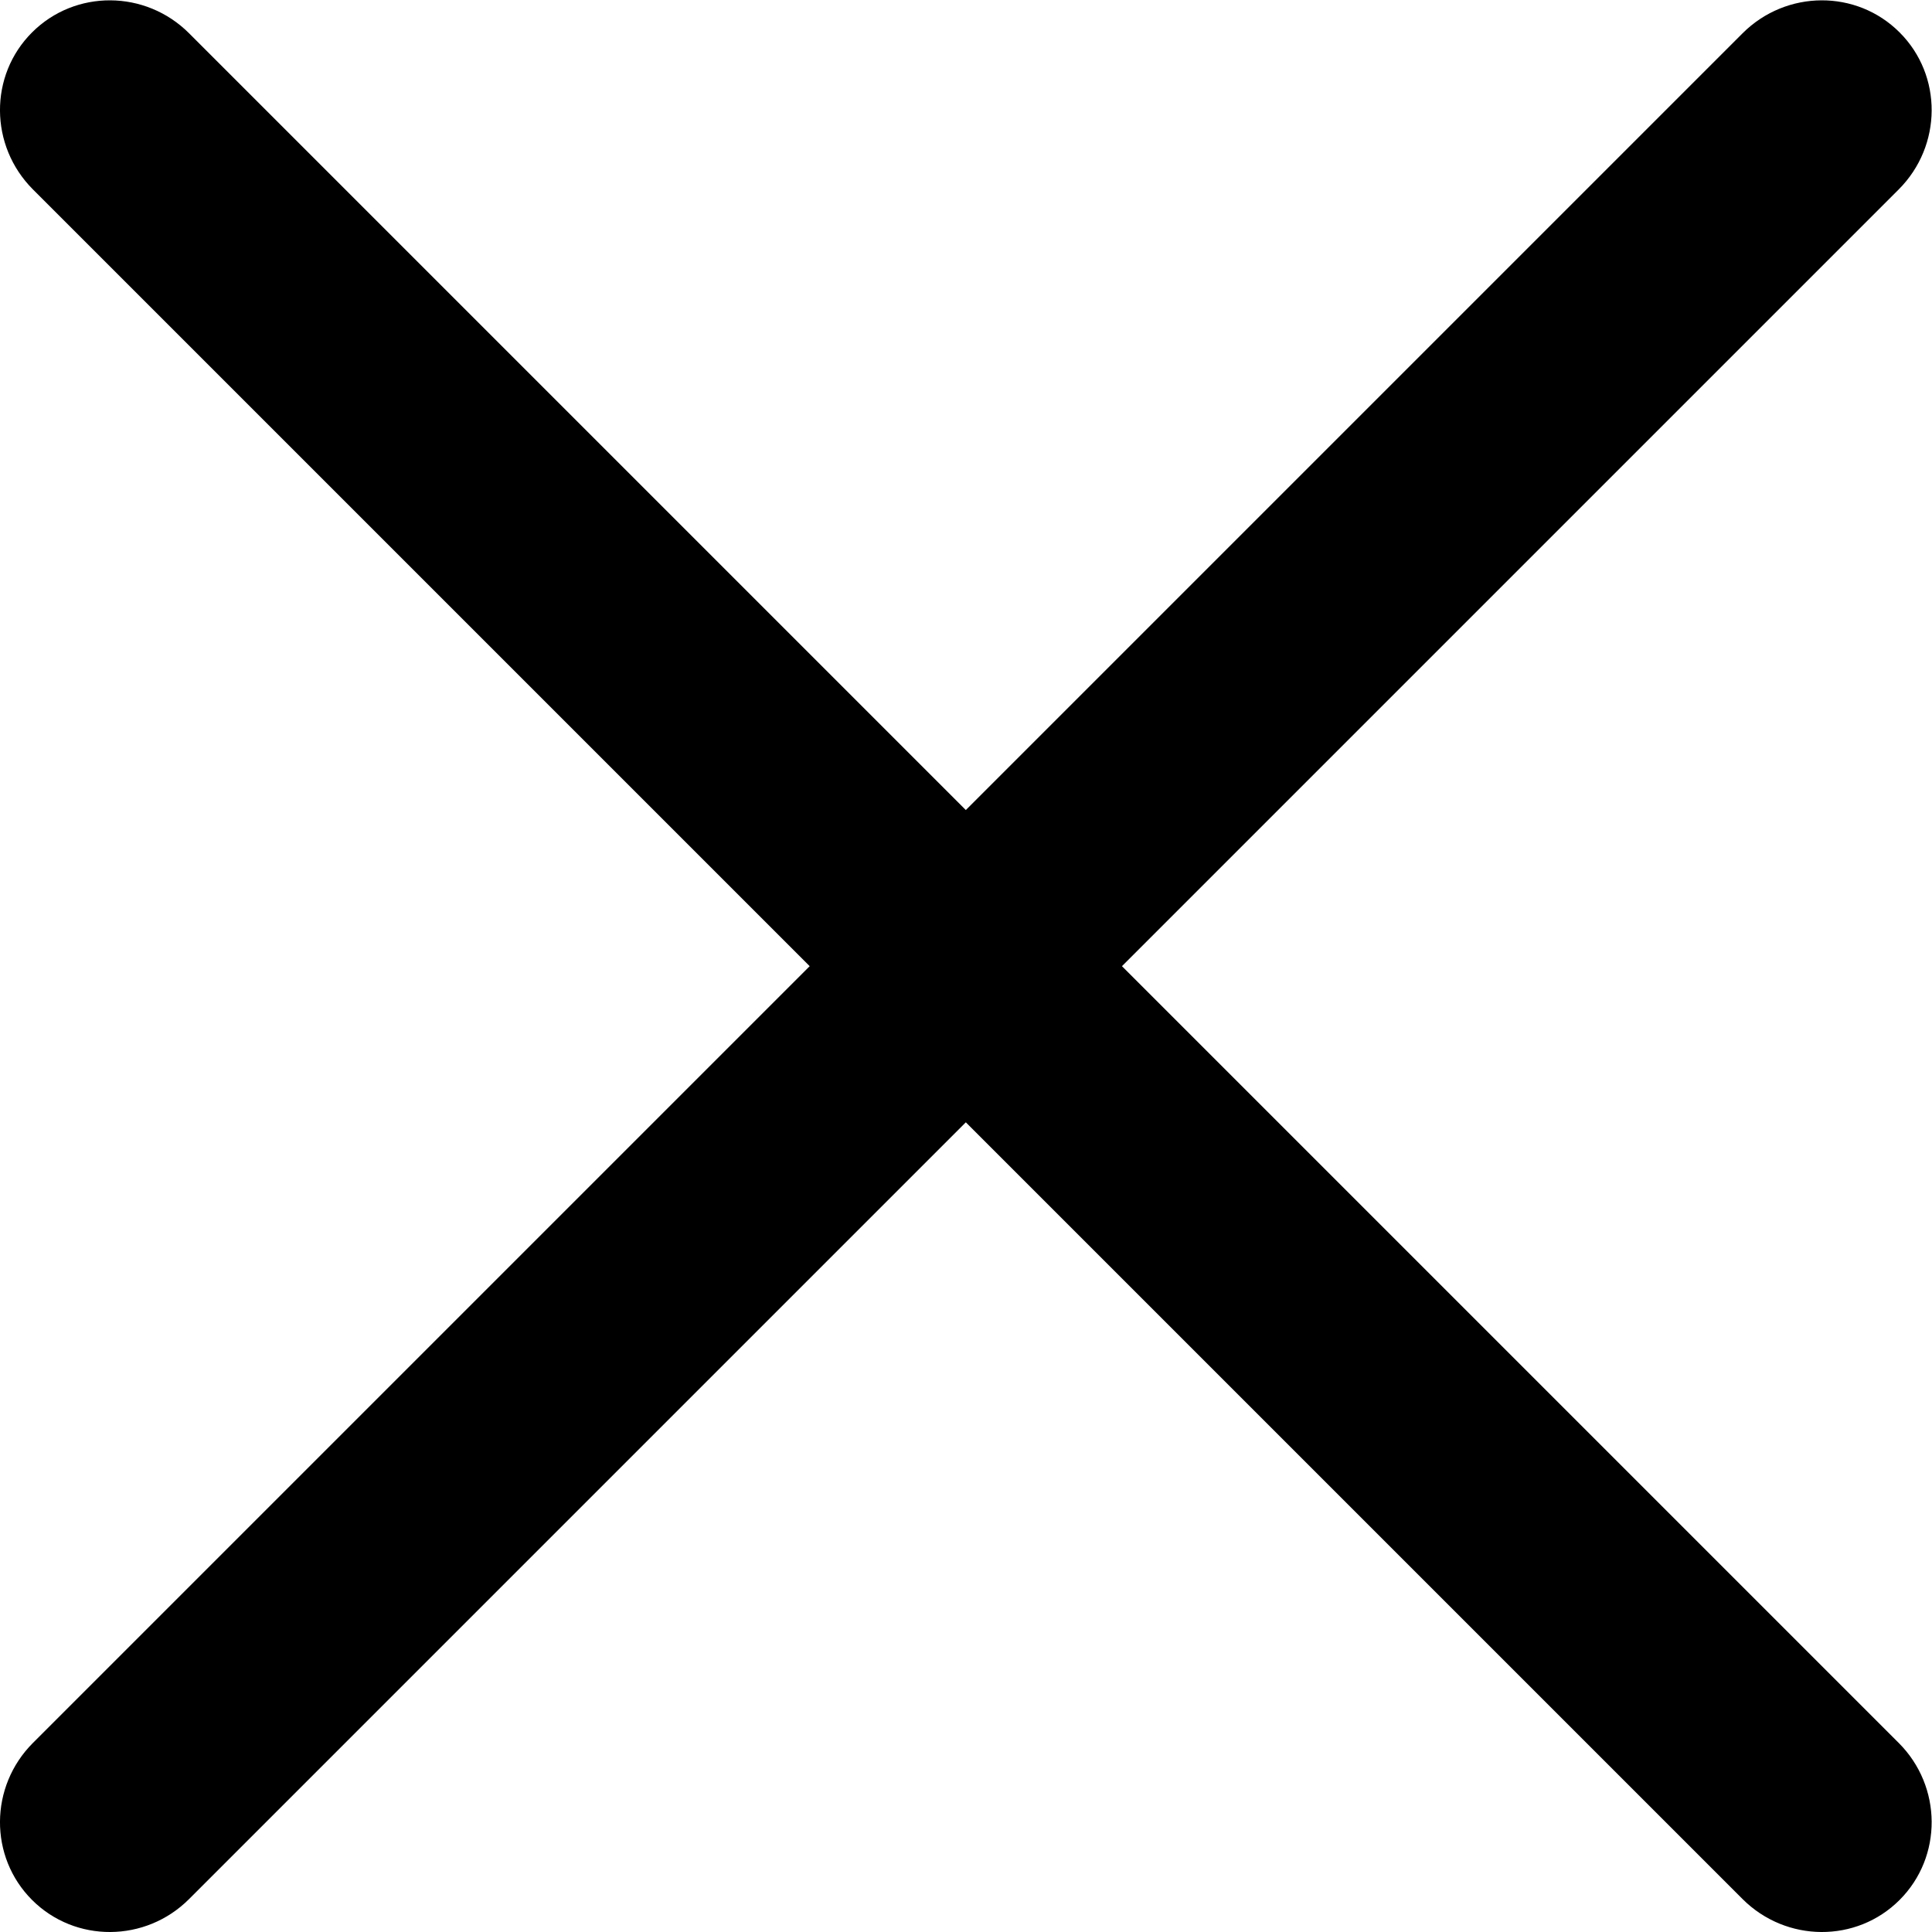 <?xml version="1.0" encoding="UTF-8" standalone="no"?>
<!DOCTYPE svg PUBLIC "-//W3C//DTD SVG 1.1//EN" "http://www.w3.org/Graphics/SVG/1.1/DTD/svg11.dtd">
<svg width="100%" height="100%" viewBox="0 0 22 22" version="1.1" xmlns="http://www.w3.org/2000/svg" xmlns:xlink="http://www.w3.org/1999/xlink" xml:space="preserve" xmlns:serif="http://www.serif.com/" style="fill-rule:evenodd;clip-rule:evenodd;stroke-linejoin:round;stroke-miterlimit:2;">
    <path d="M0.375,2.157L19.843,21.625C20.34,22.121 21.141,22.126 21.631,21.635C22.122,21.144 22.117,20.343 21.621,19.847L2.153,0.379C1.657,-0.117 0.856,-0.122 0.365,0.369C-0.126,0.859 -0.121,1.66 0.375,2.157Z" style="fill-rule:nonzero;"/>
    <path d="M19.843,0.379L0.375,19.847C-0.121,20.343 -0.126,21.144 0.365,21.635C0.856,22.126 1.657,22.121 2.153,21.625L21.621,2.157C22.117,1.66 22.122,0.859 21.631,0.369C21.141,-0.122 20.34,-0.117 19.843,0.379Z" style="fill-rule:nonzero;"/>
</svg>
